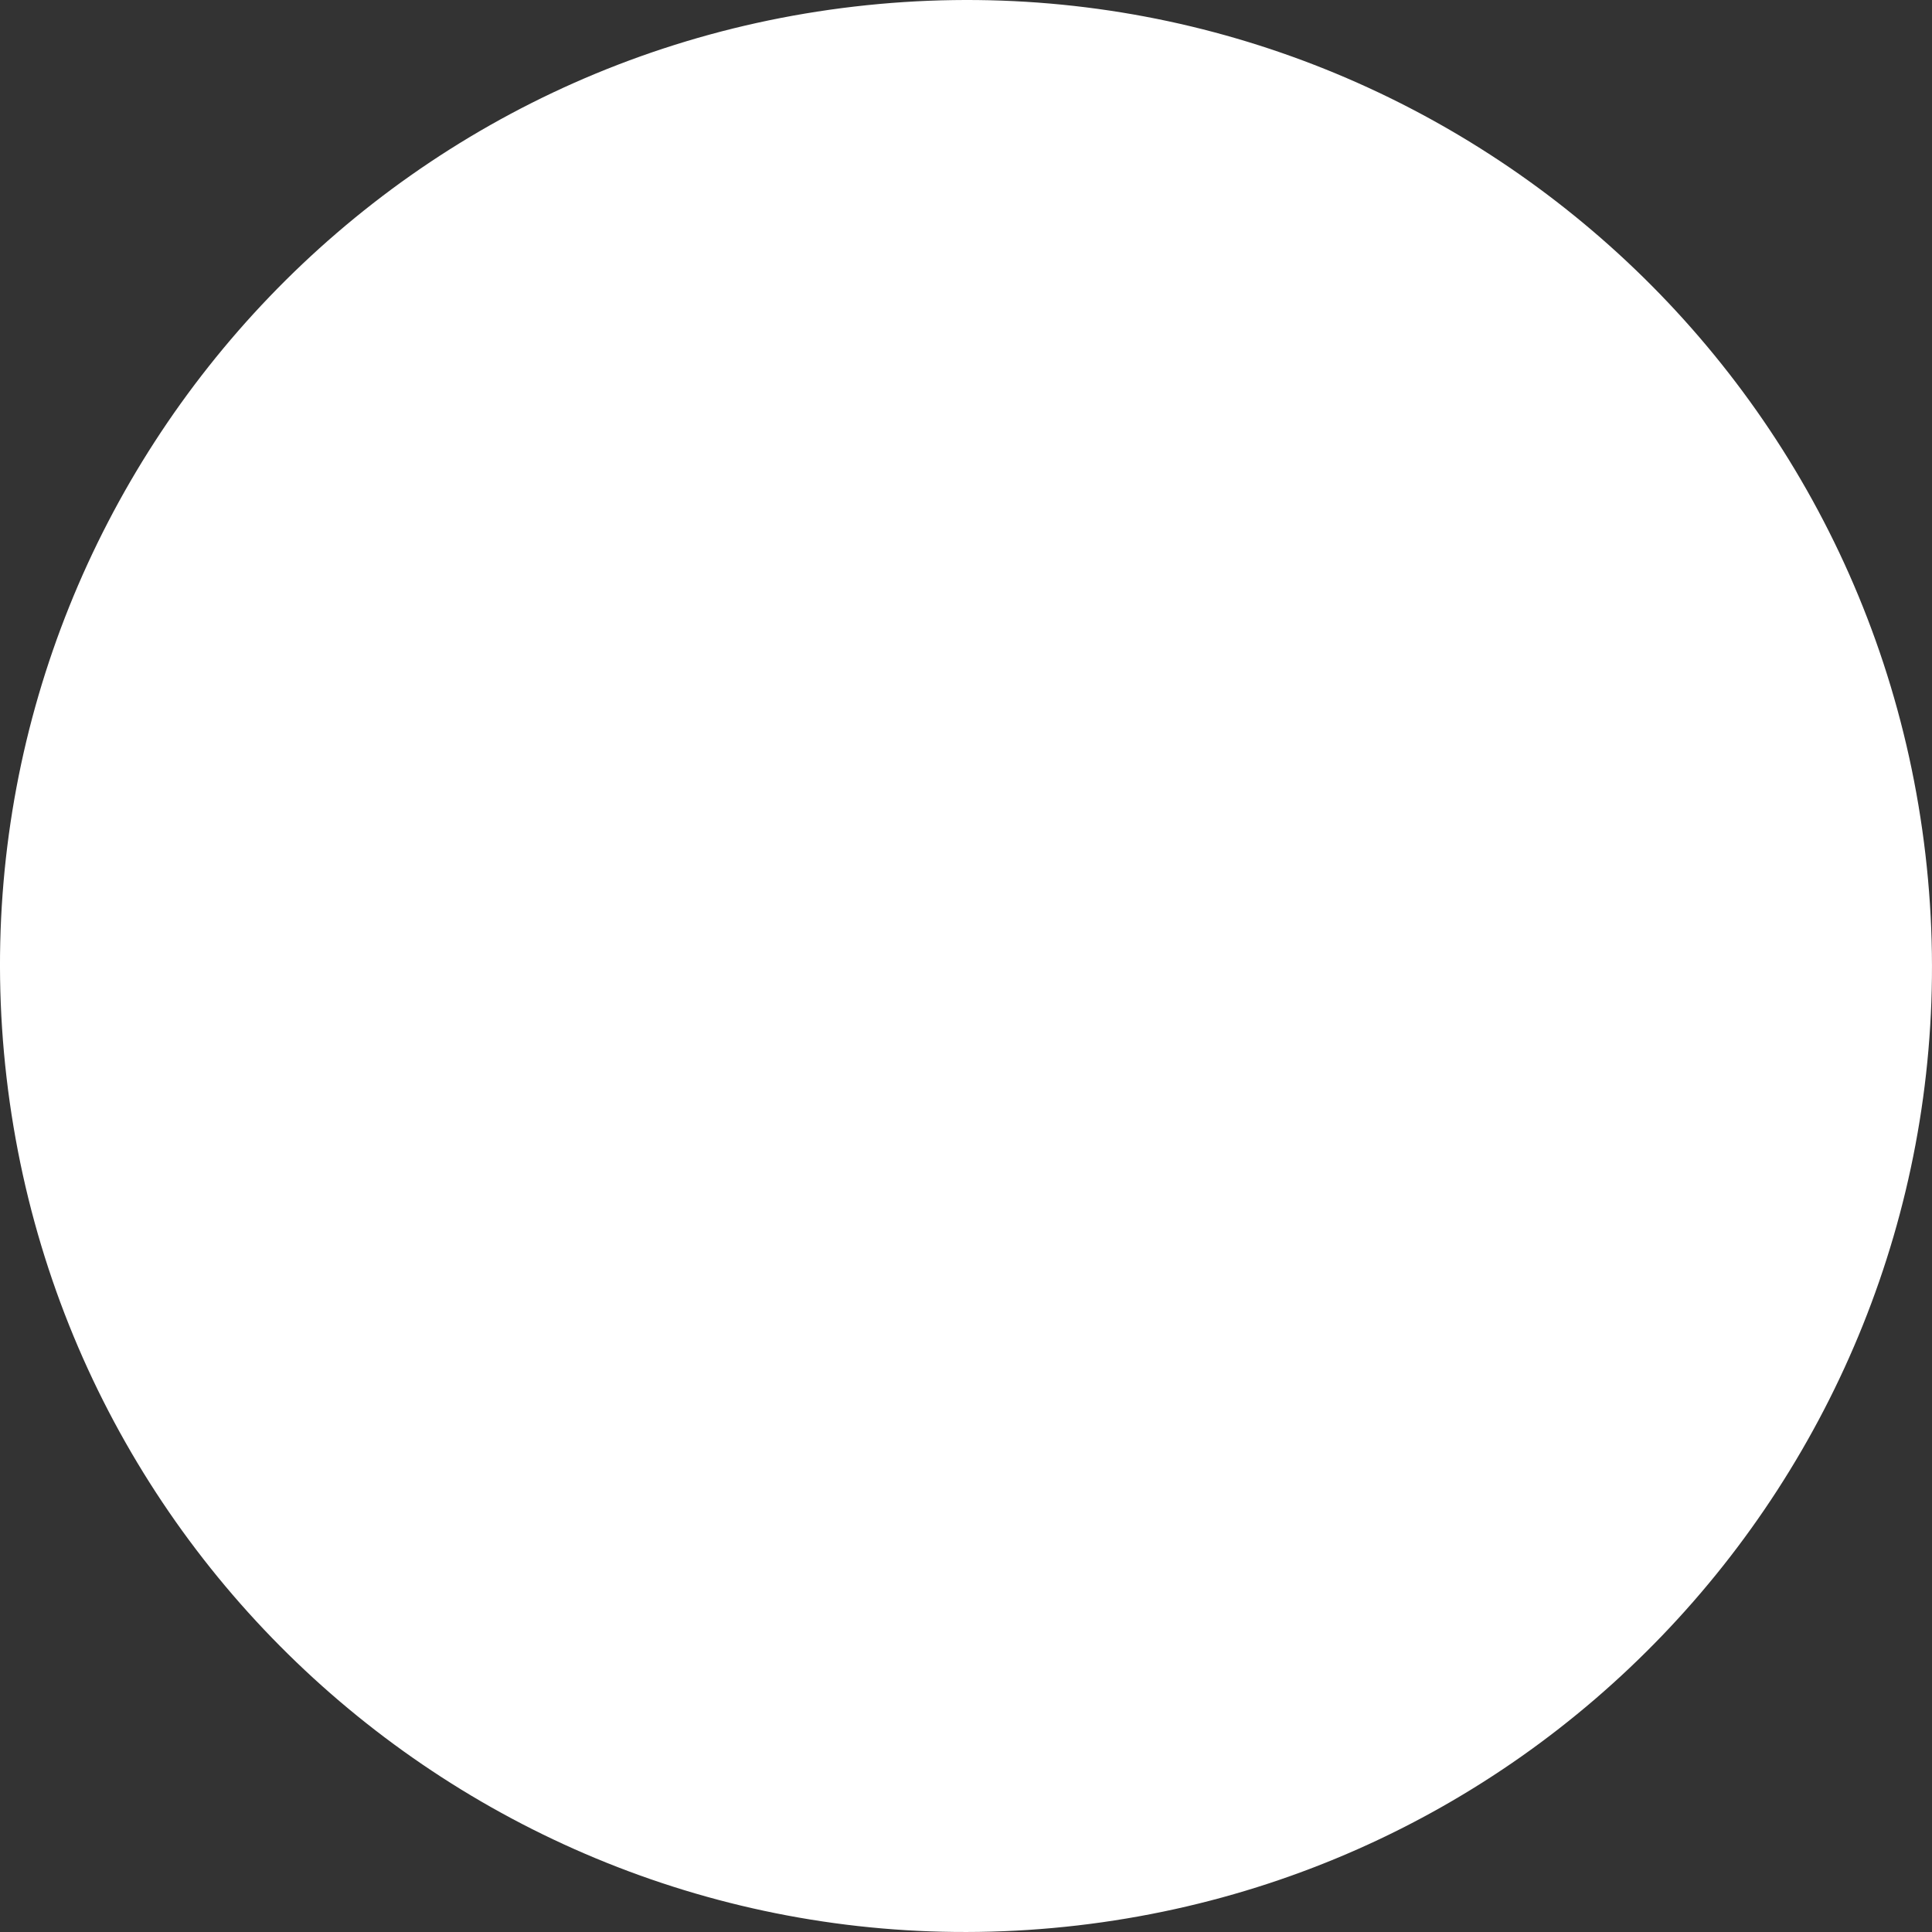 <?xml version="1.0" encoding="UTF-8"?> <svg xmlns="http://www.w3.org/2000/svg" width="355" height="355" viewBox="0 0 355 355" fill="none"><rect x="0" y="0" width="355" height="355" fill="#333333" stroke="none"/> <path d="M197.998 353.795C295.363 342.474 365.115 254.366 353.794 157.001C342.472 59.635 254.364 -10.117 156.999 1.205C59.633 12.526 -10.119 100.634 1.203 198C12.524 295.365 100.632 365.117 197.998 353.795Z" fill="white"></path> </svg> 
